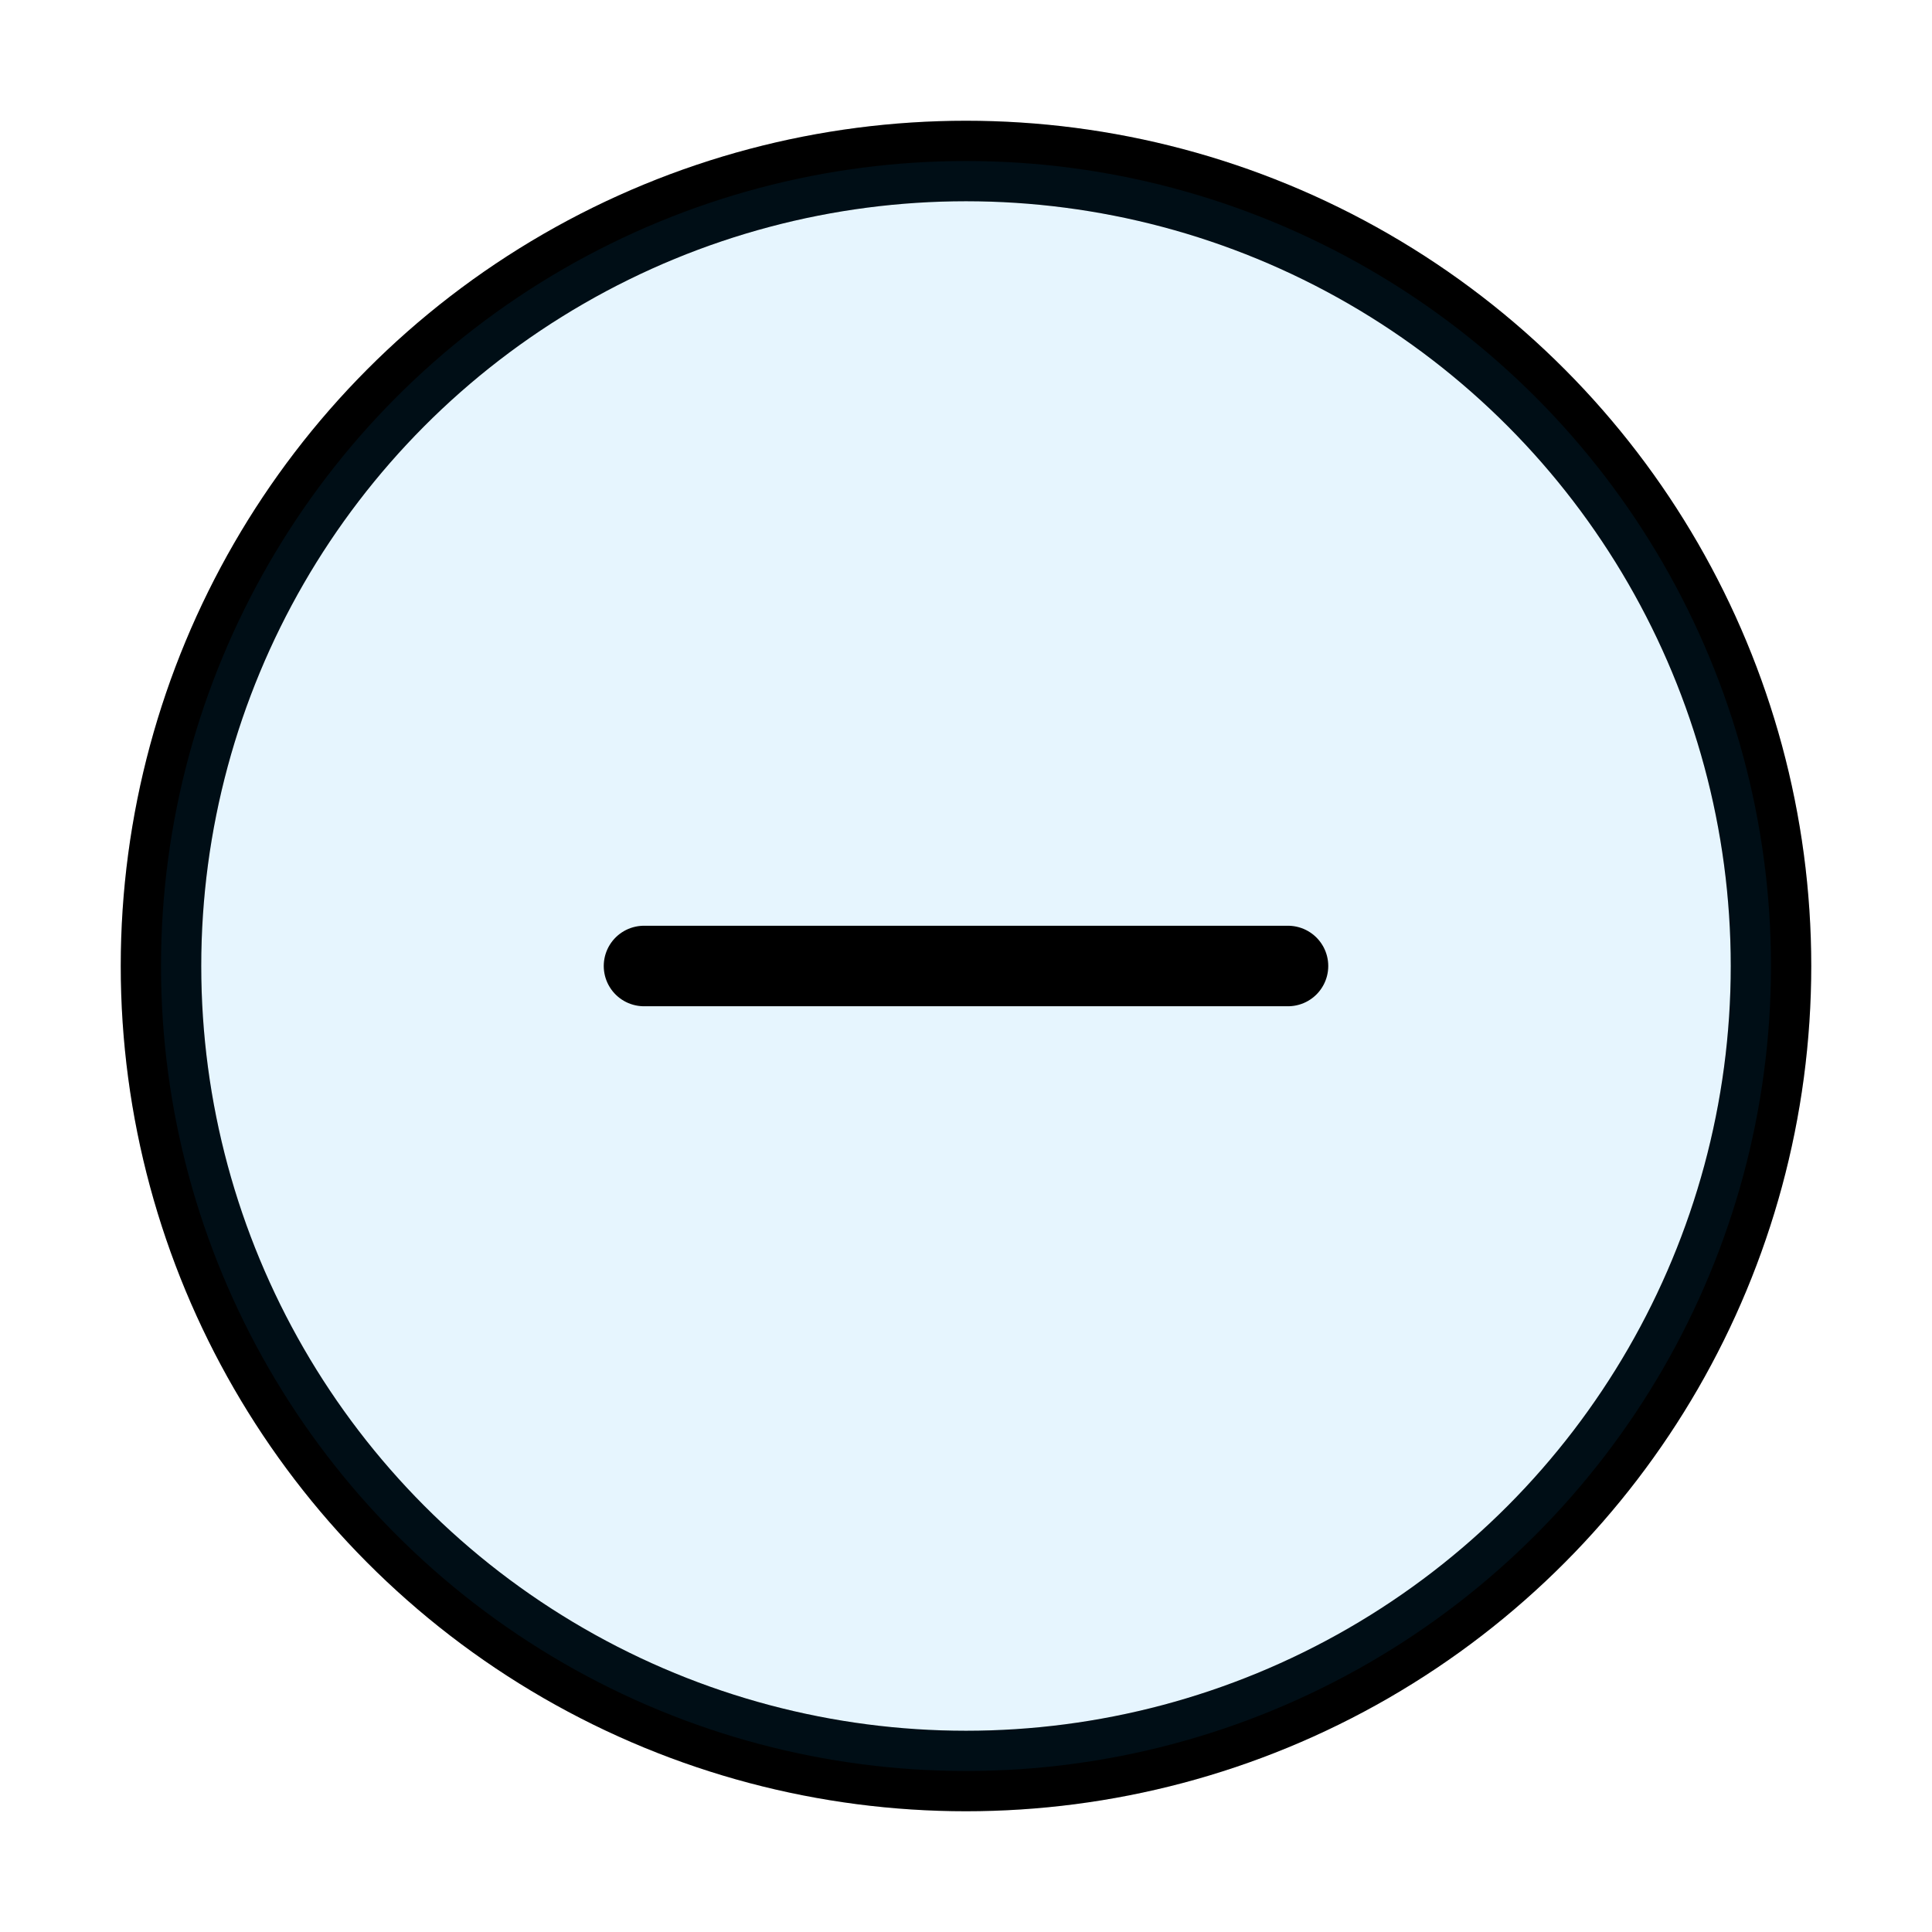 <?xml version="1.0" encoding="utf-8"?><!-- Uploaded to: SVG Repo, www.svgrepo.com, Generator: SVG Repo Mixer Tools -->
<svg width="800px" height="800px" viewBox="0 0 24 24" xmlns="http://www.w3.org/2000/svg" fill="none" stroke="#000000" stroke-width="1" stroke-linecap="round" stroke-linejoin="miter"><circle cx="12" cy="12" r="10"></circle><circle cx="12" cy="12" r="10" fill="#059cf7" opacity="0.1"></circle><line x1="16" y1="12" x2="8" y2="12"></line></svg>